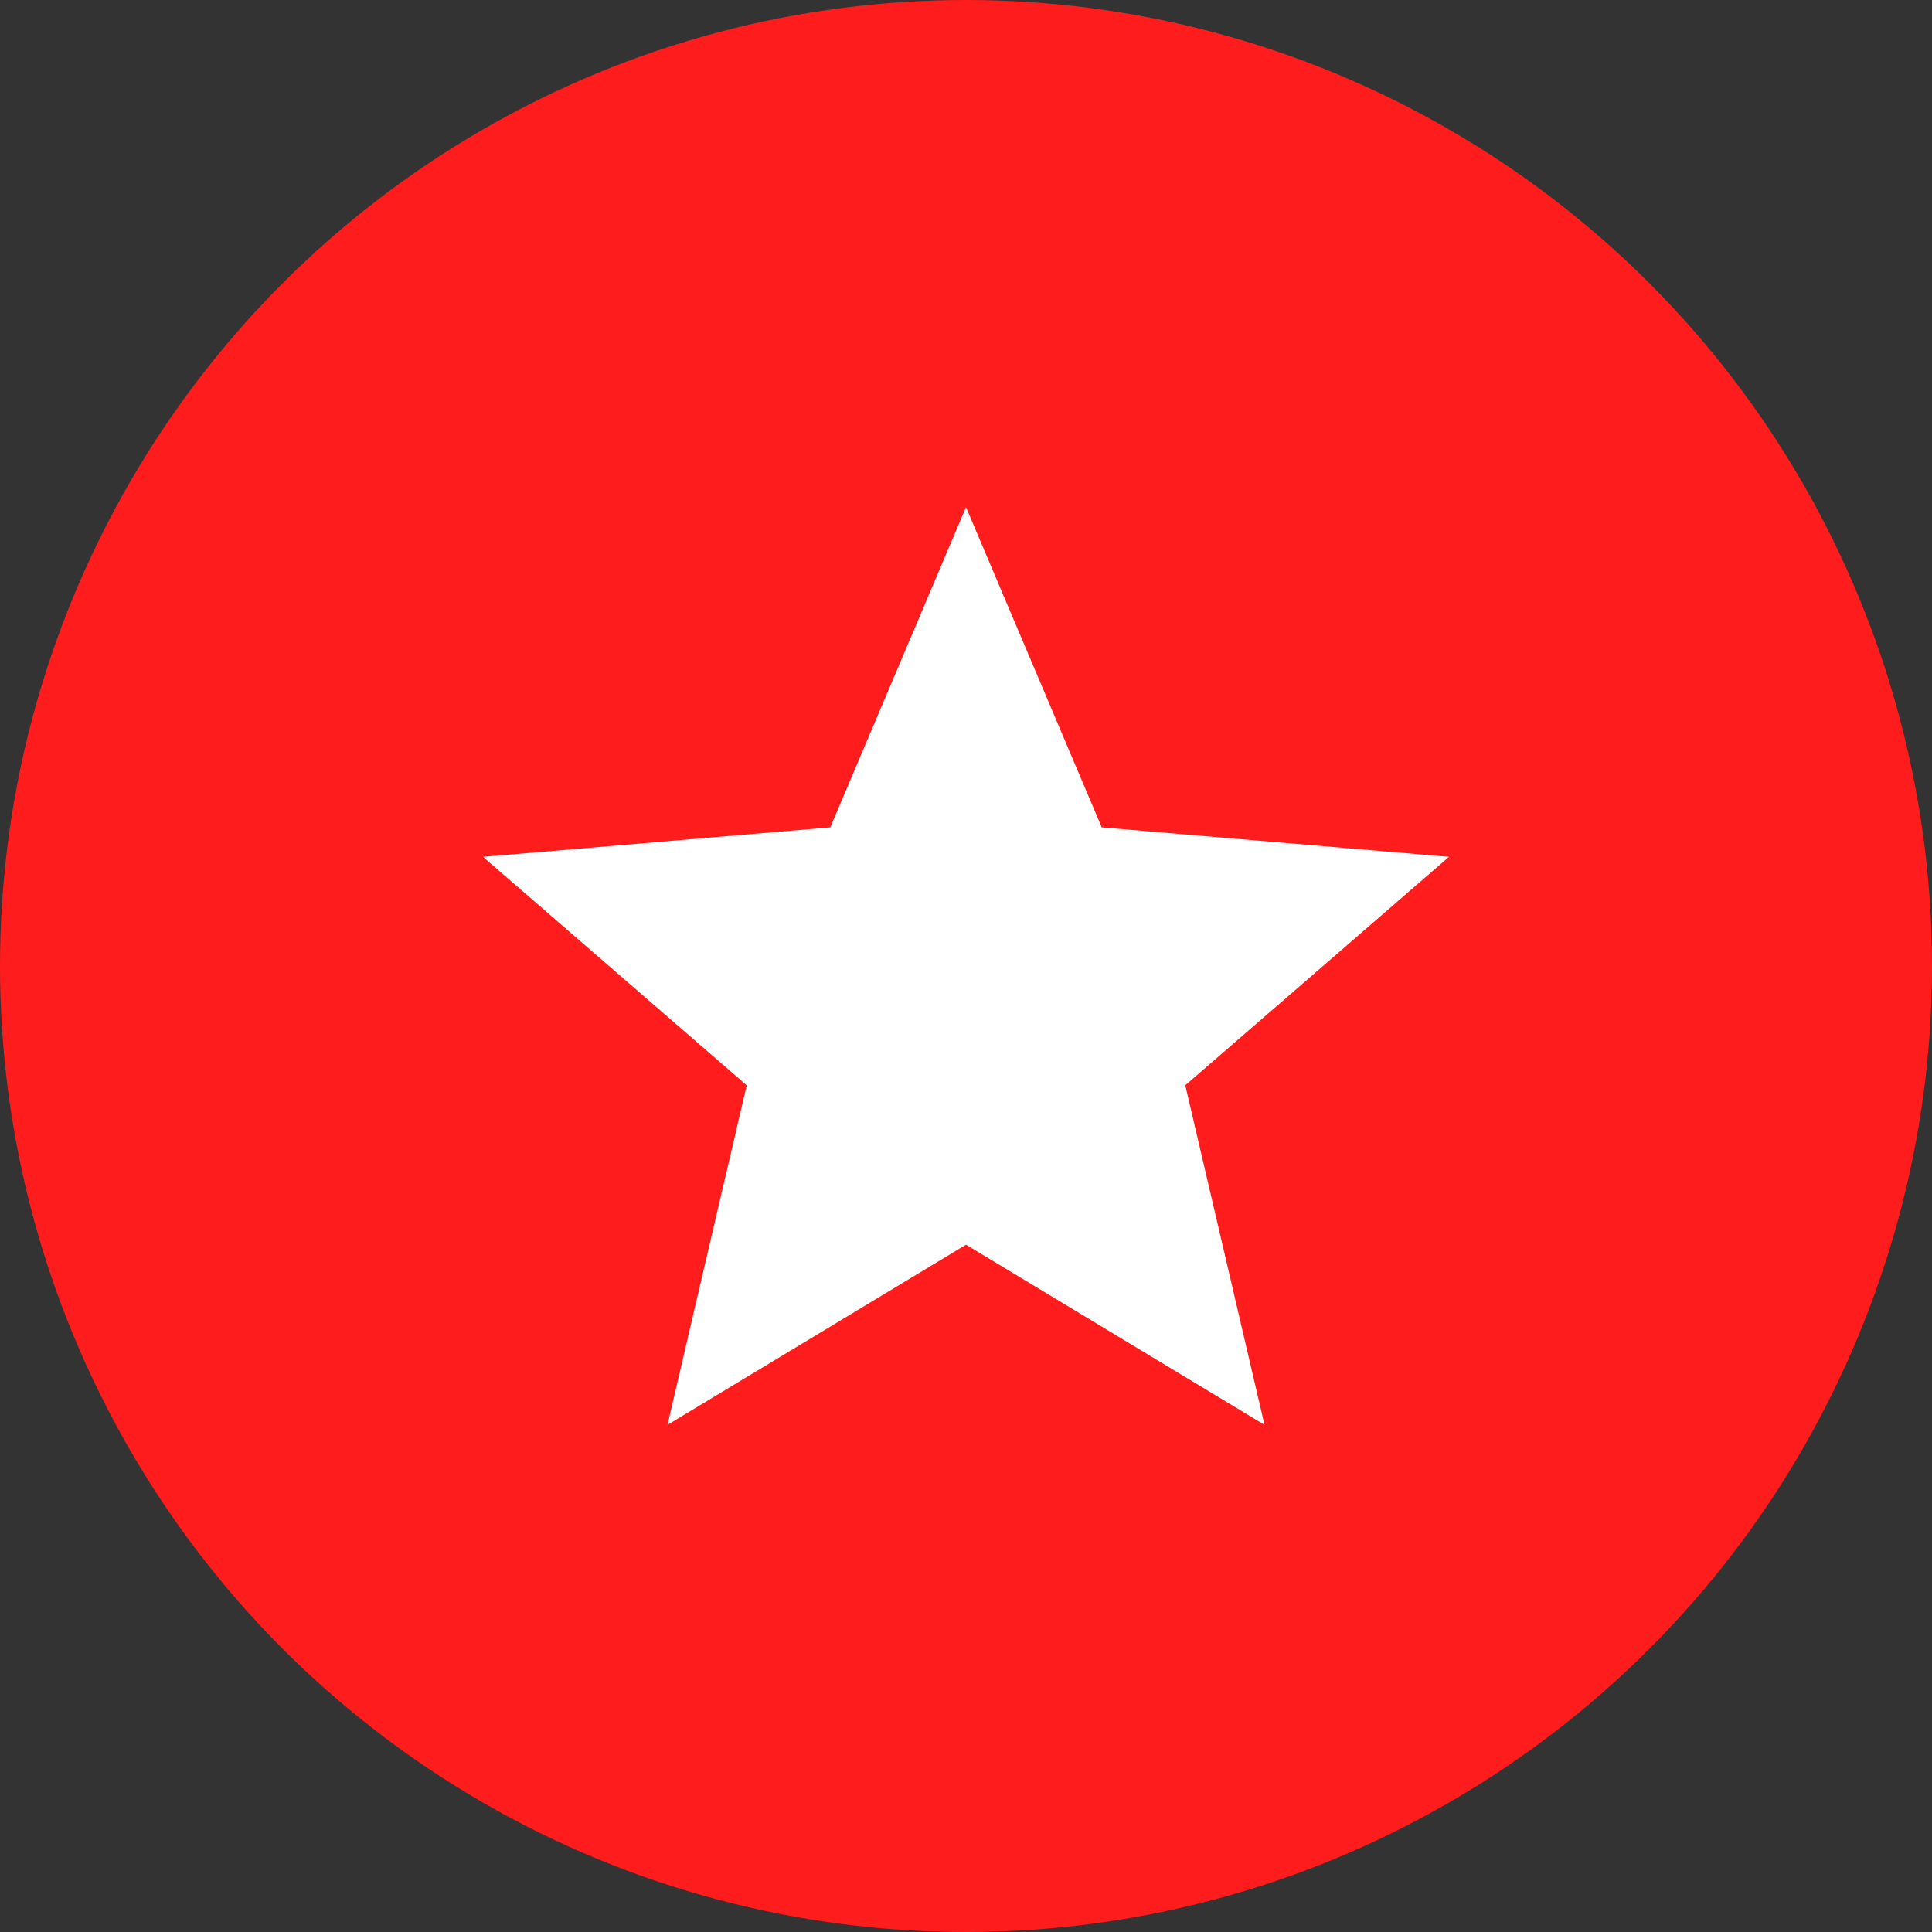 <svg xmlns="http://www.w3.org/2000/svg" width="80" height="80" viewBox="0 0 80 80"><rect x="0" y="0" width="80" height="80" fill="#333333" stroke="none"/><defs><style>.a{fill:#ff1c1c;}.b{fill:#fff;}</style></defs><g transform="translate(-1402 -1617)"><circle class="a" cx="40" cy="40" r="40" transform="translate(1402 1617)"/><g transform="translate(1420 1636)"><path class="b" d="M22,32.54,34.36,40,31.08,25.94,42,16.48,27.62,15.26,22,2,16.38,15.26,2,16.48l10.92,9.46L9.64,40Z"/></g></g></svg>